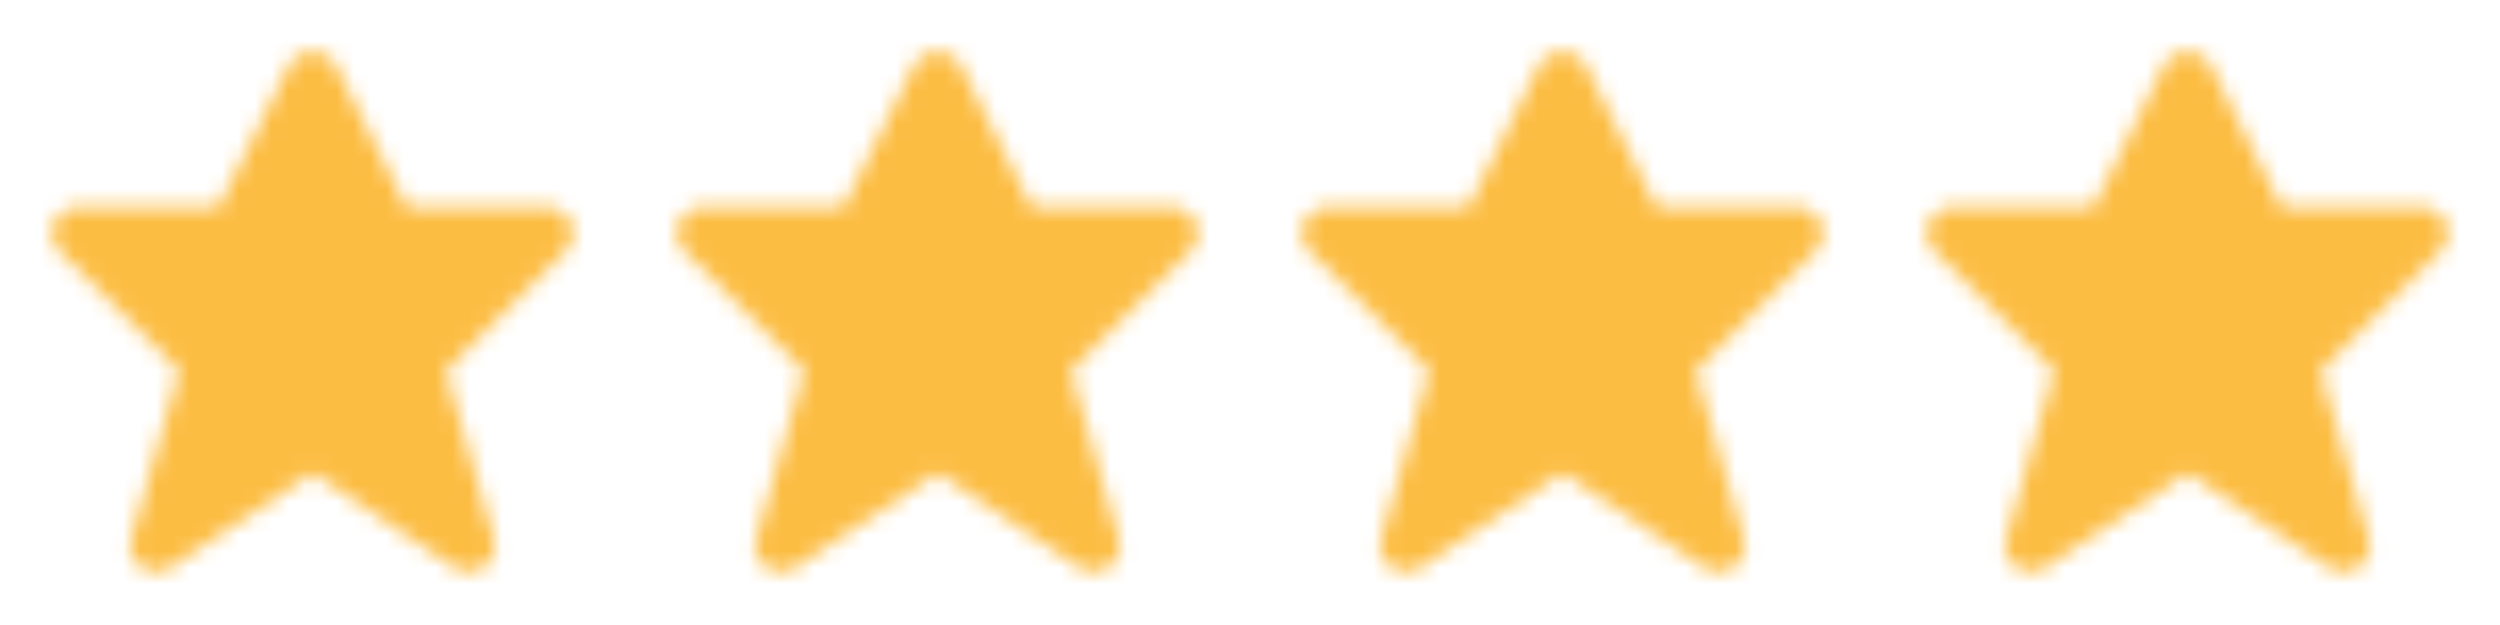 <svg width="152" height="38" viewBox="0 0 152 38" xmlns="http://www.w3.org/2000/svg" xmlns:xlink="http://www.w3.org/1999/xlink"><title>4-stjerner</title><defs><path d="M28.5 34.762c-.306 0-.613-.089-.88-.266L19 28.748l-8.622 5.748a1.584 1.584 0 0 1-2.4-1.751l2.91-10.19-7.258-7.257a1.584 1.584 0 0 1 1.12-2.703h8.521l4.313-8.624c.537-1.072 2.296-1.072 2.833 0l4.313 8.624h8.52a1.584 1.584 0 0 1 1.119 2.703l-7.258 7.258 2.91 10.189a1.584 1.584 0 0 1-1.521 2.017z" id="a"/><path d="M28.5 34.762c-.306 0-.613-.089-.88-.266L19 28.748l-8.622 5.748a1.584 1.584 0 0 1-2.4-1.751l2.91-10.19-7.258-7.257a1.584 1.584 0 0 1 1.12-2.703h8.521l4.313-8.624c.537-1.072 2.296-1.072 2.833 0l4.313 8.624h8.52a1.584 1.584 0 0 1 1.119 2.703l-7.258 7.258 2.91 10.189a1.584 1.584 0 0 1-1.521 2.017z" id="c"/><path d="M28.5 34.762c-.306 0-.613-.089-.88-.266L19 28.748l-8.622 5.748a1.584 1.584 0 0 1-2.4-1.751l2.91-10.19-7.258-7.257a1.584 1.584 0 0 1 1.12-2.703h8.521l4.313-8.624c.537-1.072 2.296-1.072 2.833 0l4.313 8.624h8.52a1.584 1.584 0 0 1 1.119 2.703l-7.258 7.258 2.91 10.189a1.584 1.584 0 0 1-1.521 2.017z" id="e"/><path d="M28.5 34.762c-.306 0-.613-.089-.88-.266L19 28.748l-8.622 5.748a1.584 1.584 0 0 1-2.4-1.751l2.91-10.19-7.258-7.257a1.584 1.584 0 0 1 1.12-2.703h8.521l4.313-8.624c.537-1.072 2.296-1.072 2.833 0l4.313 8.624h8.52a1.584 1.584 0 0 1 1.119 2.703l-7.258 7.258 2.91 10.189a1.584 1.584 0 0 1-1.521 2.017z" id="g"/></defs><g fill="none" fill-rule="evenodd"><path d="M0 0h38v38H0z"/><mask id="b" fill="#fff"><use xlink:href="#a"/></mask><g mask="url(#b)" fill="#FCBD43"><path d="M0 0h38v38H0z"/></g><g transform="translate(38)"><path d="M0 0h38v38H0z"/><mask id="d" fill="#fff"><use xlink:href="#c"/></mask><g mask="url(#d)" fill="#FCBD43"><path d="M0 0h38v38H0z"/></g></g><g transform="translate(114)"><path d="M0 0h38v38H0z"/><mask id="f" fill="#fff"><use xlink:href="#e"/></mask><g mask="url(#f)" fill="#FCBD43"><path d="M0 0h38v38H0z"/></g></g><g transform="translate(76)"><path d="M0 0h38v38H0z"/><mask id="h" fill="#fff"><use xlink:href="#g"/></mask><g mask="url(#h)" fill="#FCBD43"><path d="M0 0h38v38H0z"/></g></g></g></svg>